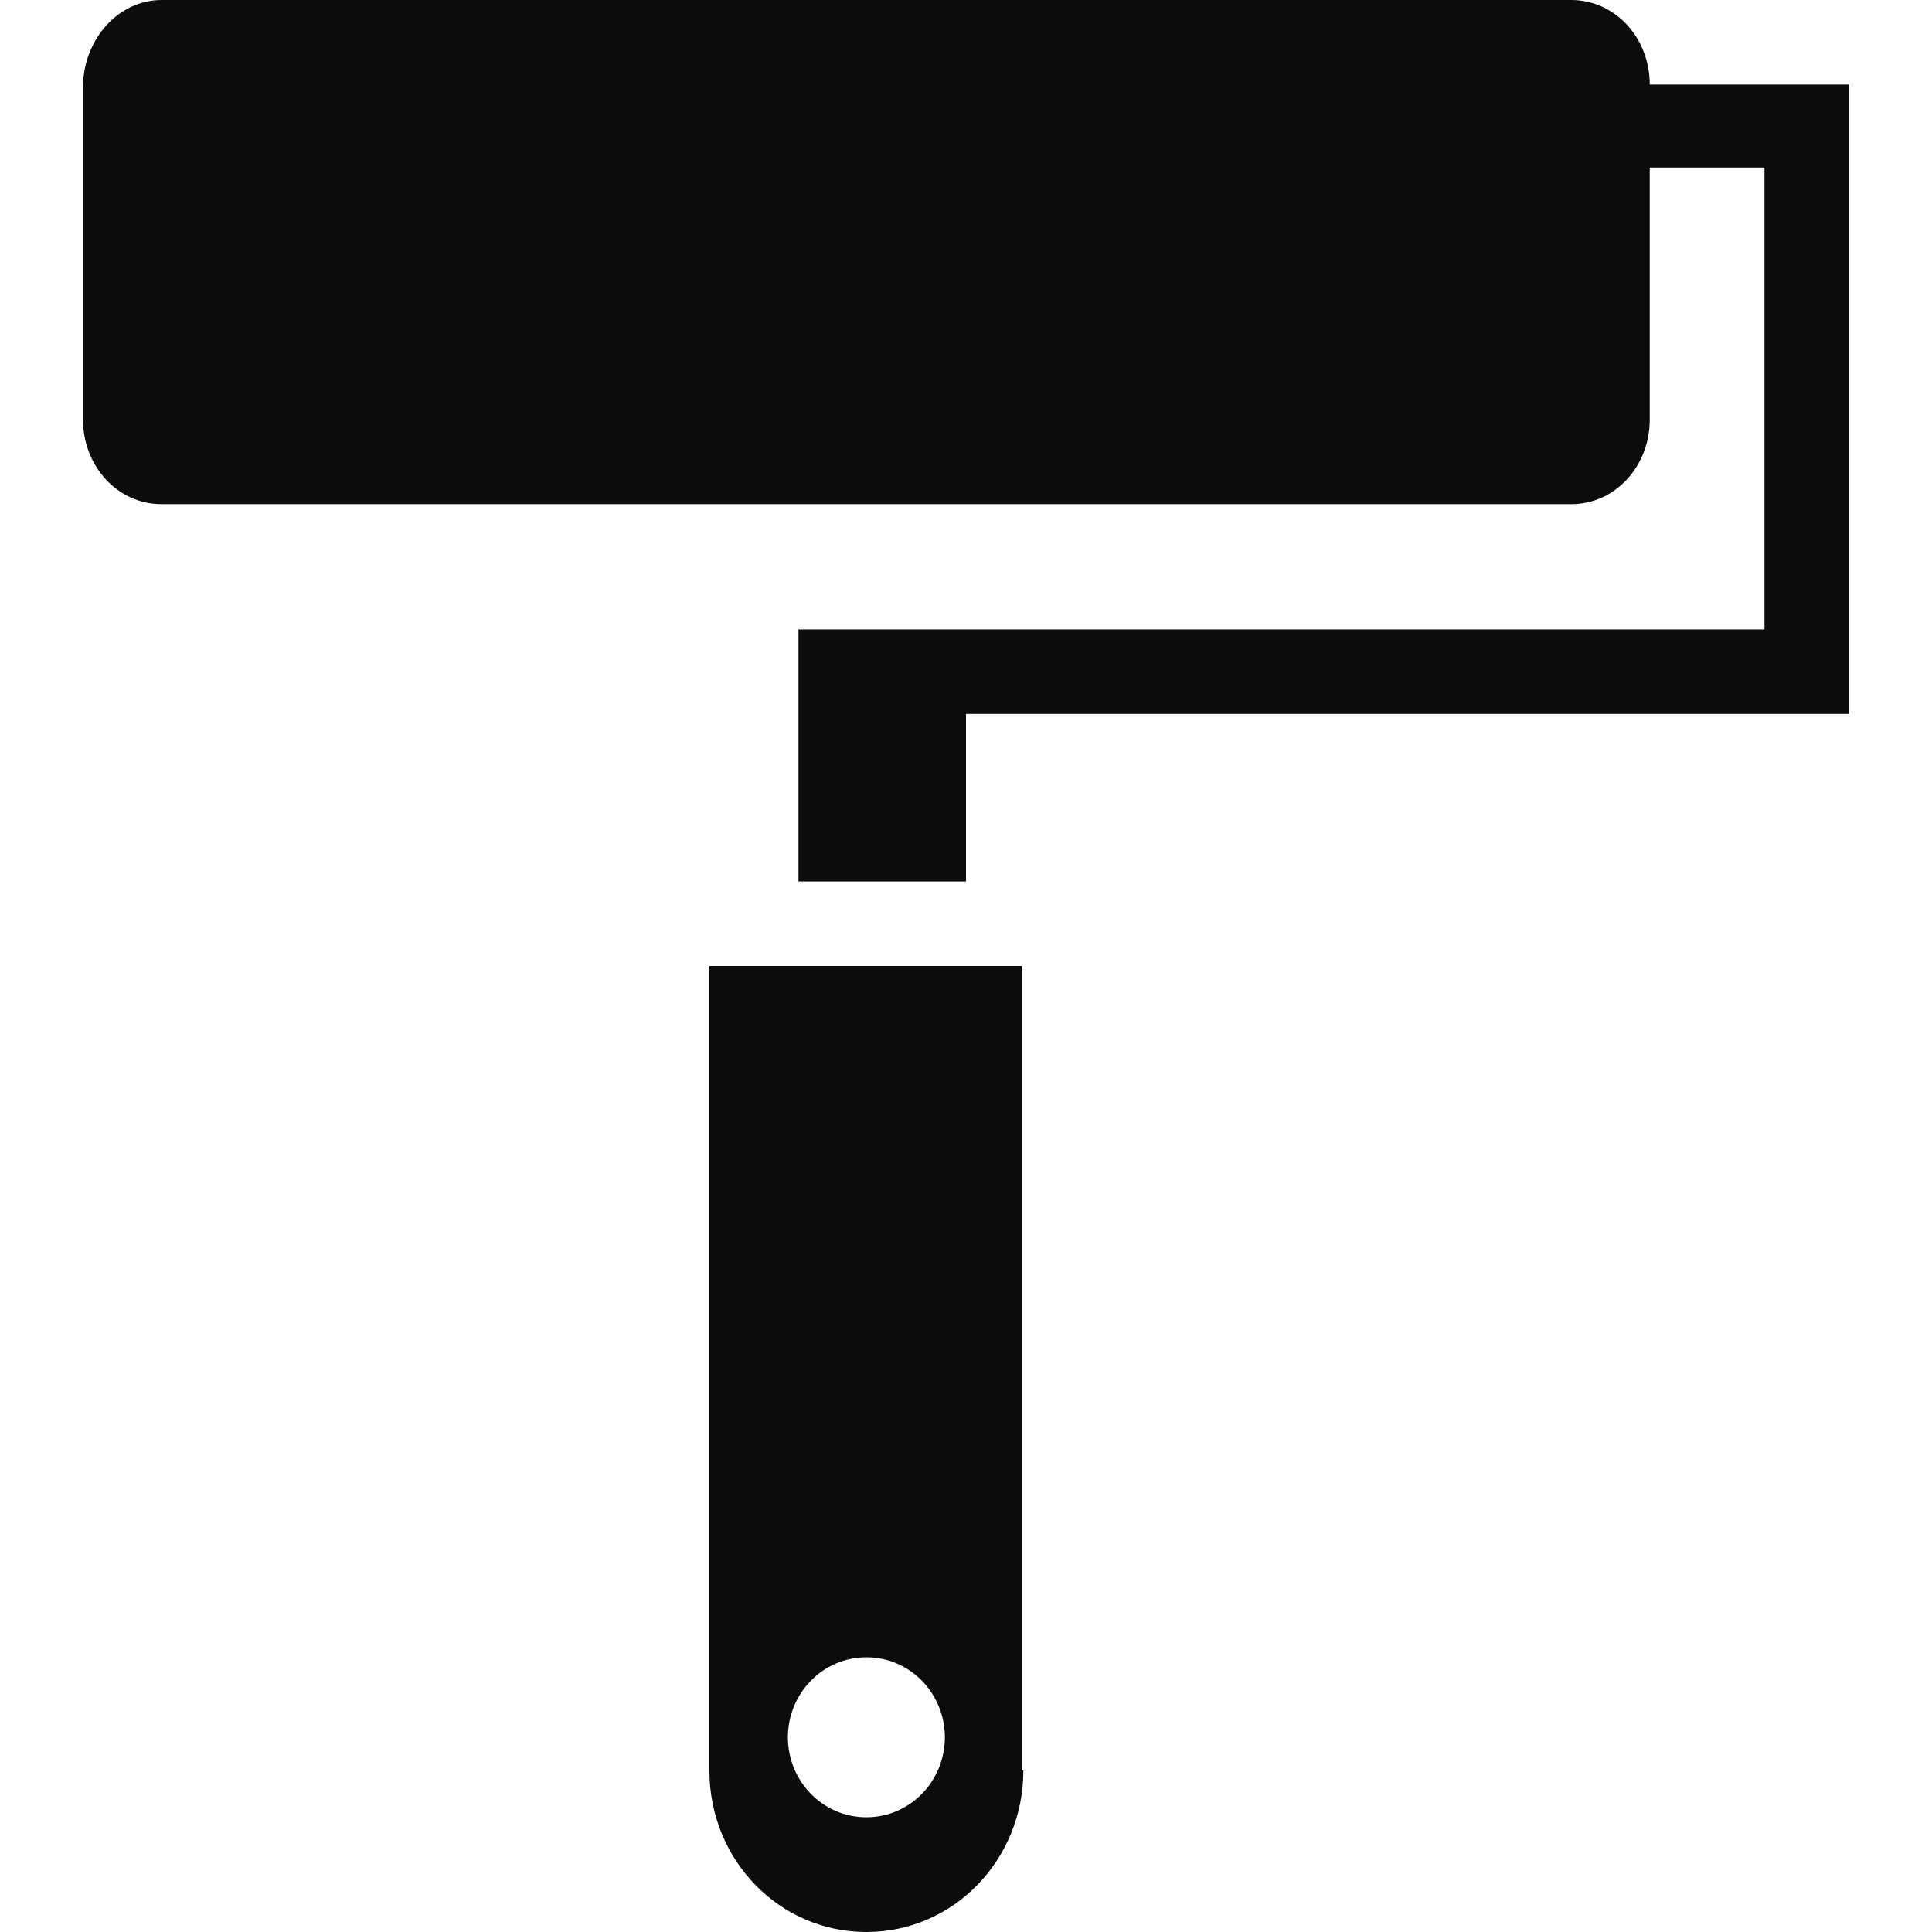 <?xml version="1.0" encoding="utf-8"?>
<!-- Generator: Adobe Illustrator 19.0.1, SVG Export Plug-In . SVG Version: 6.00 Build 0)  -->
<svg version="1.1" id="construction_x5F_icon_1_" xmlns="http://www.w3.org/2000/svg" xmlns:xlink="http://www.w3.org/1999/xlink"
	 x="0px" y="0px" viewBox="0 0 128 128" style="enable-background:new 0 0 128 128;" xml:space="preserve">
<style type="text/css">
	.st0{display:none;}
	.st1{display:inline;}
	.st2{fill:#0C0C0C;}
	.st3{display:inline;fill-rule:evenodd;clip-rule:evenodd;fill:#0C0C0C;}
	.st4{fill-rule:evenodd;clip-rule:evenodd;fill:#0C0C0C;}
</style>
<g id="ruler_x5F_pencil_1_" class="st0">
	<g id="ruler" class="st1">
		<g>
			<polygon class="st2" points="53.5,5.2 53.5,2.5 14.3,2.5 14.3,128 53.5,128 53.5,125.4 32.6,125.4 32.6,120.2 53.5,120.2 
				53.5,117.5 40.5,117.5 40.5,114.9 53.5,114.9 53.5,112.3 40.5,112.3 40.5,109.7 53.5,109.7 53.5,107.1 40.5,107.1 40.5,104.5 
				53.5,104.5 53.5,101.9 40.5,101.9 40.5,99.2 53.5,99.2 53.5,96.6 32.6,96.6 32.6,91.4 53.5,91.4 53.5,88.8 40.5,88.8 40.5,86.2 
				53.5,86.2 53.5,83.6 40.5,83.6 40.5,81 53.5,81 53.5,78.3 40.5,78.3 40.5,75.7 53.5,75.7 53.5,73.1 40.5,73.1 40.5,70.5 
				53.5,70.5 53.5,67.9 32.6,67.9 32.6,62.7 53.5,62.7 53.5,60 40.5,60 40.5,57.4 53.5,57.4 53.5,54.8 40.5,54.8 40.5,52.2 
				53.5,52.2 53.5,49.6 40.5,49.6 40.5,47 53.5,47 53.5,44.4 40.5,44.4 40.5,41.8 53.5,41.8 53.5,39.1 32.6,39.1 32.6,33.9 
				53.5,33.9 53.5,31.3 40.5,31.3 40.5,28.7 53.5,28.7 53.5,26.1 40.5,26.1 40.5,23.5 53.5,23.5 53.5,20.8 40.5,20.8 40.5,18.2 
				53.5,18.2 53.5,15.6 40.5,15.6 40.5,13 53.5,13 53.5,10.4 32.6,10.4 32.6,5.2 			"/>
		</g>
	</g>
	<g id="pencil" class="st1">
		<g>
			<path class="st2" d="M100.6,0L84.9,26.1c0,0,0,62.4,0,86.3h28.8c0-23.5,0-86.3,0-86.3L100.6,0z M92.8,105.5h-2.6v-69h2.6V105.5z
				 M100.6,109.7H98V36.5h2.6V109.7z M108.4,105.5h-2.6v-69h2.6V105.5z M87.5,26.1L98,10.4h5.2l7.8,15.7H87.5z M84.9,120.2
				c0,0.9,2.6,2.6,2.6,2.6S91.9,128,99,128c7.3,0,12.1-5.2,12.1-5.2s2.6-2,2.6-2.6c0-1,0-2.8,0-5.2H84.9
				C84.9,117.3,84.9,119.1,84.9,120.2z"/>
		</g>
	</g>
</g>
<g id="wood_x5F_cutter_1_" class="st0">
	<g id="icon" class="st1">
		<path class="st2" d="M19.4,36.9c-3-1.2-6.4,0.4-7.8,3.5c-1.3,3.2,0,6.8,3,8c3,1.2,6.5-0.4,7.8-3.5C23.7,41.7,22.4,38.1,19.4,36.9z
			 M71.6,40.2l-2.9-1l-4,1.9l-2.4,6.7l-1.6-3.9l-4.1,1.7l-3.1-4.7l-4.8,1.4l-2.4-4.4l-5.2,1.2l-3.4-4.8L33.6,36l-3.1-4.6l-4.6,1.5
			l-2.6-4.4l-5,1.6l-4.3-3.7l-1.8,4.3l-5.8-2.4l1.1,5.5l-5.5,1.1L4.7,41L0,44.1l5.2,3.8L4,50.8l4.7,1.6L8.6,56l4-1.5l1.8,3.9l4-1.5
			l3.3,4.5l3.9-1.5l3.3,4.5l4.7-1.2l2.6,4.2l5.2-1l3.1,4.4l5.1-1l3.3,5.1l0-0.1l1.9,3.9l2.9,1c1.6,0.6,2.9,1.2,3.4-0.5l12.9-36.7
			C74.6,41,73.3,40.7,71.6,40.2z M54.4,68.7L12.4,50.9c-4.8-2-7-7.4-5.1-12.2c2-4.8,7.4-7,12.2-5.1L60.7,50L54.4,68.7z M11.6,40.4
			c-1.3,3.2,0,6.8,3,8c3,1.2,6.5-0.4,7.8-3.5c1.3-3.2,0-6.7-3-8C16.4,35.7,12.9,37.3,11.6,40.4z M103.7,36.1
			c-1.7-1.4-4.1-1.2-5.5,0.5l-17,20.2c-1.4,1.6-2.6,4.7-1,6.1c1.6,1.4,5.6,0.6,7-1.1l17-20.2C105.5,40,105.3,37.5,103.7,36.1z
			 M19.4,36.9c-3-1.2-6.4,0.4-7.8,3.5c-1.3,3.2,0,6.8,3,8c3,1.2,6.5-0.4,7.8-3.5C23.7,41.7,22.4,38.1,19.4,36.9z"/>
		<path class="st2" d="M125.3,75.4c-1.9-1.9-21-20.5-21-20.5l-7.2-2.5L87.3,64c-1.4,1.6-5.4,2.3-7.7,0.4c-2.3-1.9-2-5.7-0.7-7.4
			l7.1-8.5l-6.7-2.3c-3.2-1.1-4.8-0.4-6,2.9L63.2,78.4c-1.1,3.2-0.4,4.8,2.9,5.9l48.5,17c3.3,1.1,6.8-0.6,7.9-3.8l5.1-14.7
			C128.8,79.6,127.2,77.3,125.3,75.4z M85.4,87l-17.1-7.5l1.2-2.9l17.1,7.5L85.4,87z M87.9,81.3l-17.1-7.5L72,71l17.1,7.5L87.9,81.3
			z M90.4,75.6l-17.1-7.5l1.2-2.8l17.1,7.5L90.4,75.6z M116.6,95.5l-23.5-8.2l8.7-25l1.3,1.2l-0.9,2.2l16.5,18.9l1.8-5l1.2,1.1
			L116.6,95.5z"/>
	</g>
</g>
<g id="Pliers_1_" class="st0">
	<g id="icon_1_" class="st1">
		<g>
			<path class="st2" d="M68.6,51.5c5-0.1,10.3-7.7,10.3-7.7l-2.6-12.9c0,0-2.7,5.4-5.2,5.2c-2.4-0.3-21.3,4.3-29.9,10.3
				C32.7,52.3,4.8,75,2.8,77c-2.9,3-3.8,7.7-1.2,10.6C6.3,93,15,85.7,15,85.7s21.6-19.9,27.7-23.8C48.8,58.1,63.6,51.6,68.6,51.5z
				 M102.2,28.3c-2.5-2.2-0.9-6.3,0.3-7.6c1.3-1.3,13.7-10.1,17.2-14.1c3.5-4-2.9-5-2.9-5S92.5,18.7,86.7,23.1
				c-5.8,4.4-6.8,13.2-2.6,20.6c-7.5,10.5-13,32-18.1,38.7c-3.5,4.6-28.4,31-28.4,31s-4.4,7.2-2.6,10.3c2,3.3,10.3,2.6,10.3,2.6
				s27.2-27.1,33.6-38.7c6.6-12,10.3-28.4,10.3-28.4s11.5-11.2,15.5-15.5C110.5,37.7,104.7,30.5,102.2,28.3z M93.1,43.8
				c-3.6,0-6.5-2.9-6.5-6.5c0-3.6,2.9-6.5,6.5-6.5c3.6,0,6.5,2.9,6.5,6.5C99.6,40.9,96.7,43.8,93.1,43.8z M125.3,12.8
				c-3.3,0.1-20.6,12.3-20.6,12.3s1.3,2.1,2.6,4.2c1.3,2,2.6,4.1,2.6,4.1s14.2-12.6,16.5-14.9C128.7,16.2,128.6,12.8,125.3,12.8z
				 M93.1,33c-2.4,0-4.3,1.9-4.3,4.3c0,2.4,1.9,4.3,4.3,4.3c2.4,0,4.3-1.9,4.3-4.3C97.4,34.9,95.5,33,93.1,33z"/>
		</g>
	</g>
</g>
<g id="Nail_x5F_gun_1_" class="st0">
	<g id="icon_2_" class="st1">
		<g>
			<path class="st2" d="M121,17.5c-1.5-4-2.3-9.3-2.3-9.3H39.6l-7,4.7h-7l-4.7,7H0v11.6h4.7l4.7,7v4.7l67.5,76.8h25.6v-4.7l-4.7-4.7
				V57l7-9.3h14l2.3-7c0,0,0.6-4.7,7-4.7c0-5.4,0-16.3,0-16.3S121.8,19.6,121,17.5z M72.1,43.1l-4.7,14l4.7,2.3l7-7l7,4.7v39.6
				L39.6,43.1H72.1z M18.6,43.1h11.6L48.9,64H37.2L18.6,43.1z M39.6,68.7h11.6l18.6,20.9H58.2L39.6,68.7z M79.1,112.9L62.8,94.3
				h11.6l16.3,18.6H79.1z M93.1,38.4h-4.7V17.5h4.7V38.4z M102.4,38.4h-4.7V17.5h4.7V38.4z M111.7,38.4h-4.7V17.5h4.7V38.4z"/>
		</g>
	</g>
</g>
<g id="Electric_x5F_Rotary_x5F_Cutter_1_" class="st0">
	<g id="_x32_" class="st1">
		<g>
			<path class="st2" d="M73.1,100.6h9.1V85.9h-9.1V100.6z M43,27.4c-0.3,0-0.6,0-0.9,0v6.4c0.3,0,0.6,0,0.9,0
				c15.1,0,27.4,12.3,27.4,27.4c0,15.2-12.3,27.4-27.4,27.4c-9.4,0-17.7-4.7-22.6-11.9h-7.4c5.6,10.9,17,18.3,30.1,18.3
				c18.7,0,33.8-15.1,33.8-33.8C76.8,42.6,61.6,27.4,43,27.4z M75,43.9c0,0,3.5,8,3.7,18.3c0.2,12.2-5.5,18.1-5.5,18.1v3.8h9.1
				l3.7-3.7v-7.3l11.9,0l2.7-2.7V46.6l-2.7-2.7L75,43.9z M120.7,47.5l-18.3,0l0,0v21.9h18.3c5,0,7.3-0.4,7.3-5.5V53
				C128,48,125.7,47.5,120.7,47.5z M109.7,65.8h-1.8V51.2h1.8V65.8z M115.2,65.8h-1.8V51.2h1.8V65.8z M120.7,65.8h-1.8V51.2h1.8
				V65.8z"/>
		</g>
	</g>
	<g id="_x31_" class="st1">
		<g>
			<path class="st2" d="M43,36.6c-13.6,0-24.7,11.1-24.7,24.7C18.3,74.9,29.3,86,43,86c13.6,0,24.7-11.1,24.7-24.7
				C67.6,47.6,56.6,36.6,43,36.6z M43,69.5c-4.5,0-8.2-3.7-8.2-8.2c0-4.5,3.7-8.2,8.2-8.2c4.5,0,8.2,3.7,8.2,8.2
				C51.2,65.8,47.5,69.5,43,69.5z"/>
		</g>
	</g>
</g>
<g id="Bench_x5F_Grinder_1_" class="st0">
	<g id="icon_3_" class="st1">
		<g>
			<path class="st2" d="M42,98.6l-6.3,2.1v10.5h56.7v-10.5L86,98.6H42z M123.8,16.8H107c-2.3,0-4.2,1.9-4.2,4.2v25.2H92.3v-8.4
				c0-2.3-1.9-4.2-4.2-4.2H37.8c-2.3,0-4.2,1.9-4.2,4.2v8.4h-8.4V21c0-2.3-1.9-4.2-4.2-4.2H4.2C1.9,16.8,0,18.7,0,21v71.3
				c0,2.3,1.9,4.2,4.2,4.2H21c2.3,0,4.2-1.9,4.2-4.2V69.2h8.4v6.3c0,2.3,1.9,4.2,4.2,4.2h10.5V86h31.5v-6.3h8.4
				c2.3,0,4.2-1.9,4.2-4.2v-6.3h10.5v23.1c0,2.3,1.9,4.2,4.2,4.2h16.8c2.3,0,4.2-1.9,4.2-4.2V21C128,18.7,126.1,16.8,123.8,16.8z
				 M21,90.2c0,1.2-1.3,2.1-2.8,2.1H7c-1.5,0-2.8-0.9-2.8-2.1v-8.8l16.8-8V90.2z M21,71.1l-16.8,8v-7.9l16.8-8V71.1z M21,60.8
				l-16.8,8v-7.9l16.8-8V60.8z M21,50.4l-16.8,8v-7.9l16.8-8V50.4z M21,40.1l-16.8,8v-7.9l16.8-8V40.1z M21,29.7l-16.8,8V23.1
				C4.2,21.9,5.4,21,7,21h11.2c1.5,0,2.8,0.9,2.8,2.1V29.7z M73.3,69.2H52.6c-1.3,0-2.3-0.9-2.3-2.1c0-1.2,1-2.1,2.3-2.1h20.6
				c1.3,0,2.3,0.9,2.3,2.1C75.5,68.3,74.5,69.2,73.3,69.2z M73.3,60.9H52.6c-1.3,0-2.3-0.9-2.3-2.1c0-1.2,1-2.1,2.3-2.1h20.6
				c1.3,0,2.3,0.9,2.3,2.1C75.5,59.9,74.5,60.9,73.3,60.9z M73.3,52.5H52.6c-1.3,0-2.3-0.9-2.3-2.1c0-1.2,1-2.1,2.3-2.1h20.6
				c1.3,0,2.3,0.9,2.3,2.1C75.5,51.5,74.5,52.5,73.3,52.5z M123.8,90.2c0,1.2-1.3,2.1-2.8,2.1h-11.2c-1.5,0-2.8-0.9-2.8-2.1v-8.6
				l16.8-8.4V90.2z M123.8,70.9L107,79.3v-7.9l16.8-8.4V70.9z M123.8,60.6L107,68.9V61l16.8-8.4V60.6z M123.8,50.2L107,58.6v-7.9
				l16.8-8.4V50.2z M123.8,39.9L107,48.3v-7.9l16.8-8.4V39.9z M123.8,29.6L107,37.9V23.1c0-1.2,1.3-2.1,2.8-2.1H121
				c1.5,0,2.8,0.9,2.8,2.1V29.6z M48.3,88.1l-4.2,8.4h39.9l-4.2-8.4H48.3z"/>
		</g>
	</g>
</g>
<g id="wrench_3_" class="st0">
	<g id="icon_4_" class="st1">
		<g>
			<path class="st2" d="M33.4,33C37,29,40,24.6,40,24.6l-15.4-13c0,0-4.6,5.6-4.2,12.5C20.7,31.4,26,40,26,40S30,36.7,33.4,33z
				 M107.7,113.5L66.7,42.6c0,0,2.2-23.4-2.1-32C62.2,5.9,55.3,0.5,48,0c-9.3-0.6-19.3,5.9-19.3,5.9l12.1,8.9c0,0,6.8,4.6,4.3,9
				c-1,1.8-3.9,6.4-7.8,10.7c-5.7,6.3-13,12.4-13.8,12.4c2.2,2,8.6,5.5,14.7,7.3c6,1.8,10.4,2.3,10.4,2.3l39.5,68.5
				c0,0,6.9,5.8,14,1.7C108.1,123.1,107.7,113.5,107.7,113.5z M35.8,43.3l15.6-20l4.5,3.5l-15.6,20L35.8,43.3z M47.6,49.2l-3.1-2.5
				l11-14.5l3.1,2.5L47.6,49.2z M99.3,121.6c-2.7,1.6-6.2,0.6-7.7-2.1c-1.6-2.7-0.6-6.2,2.1-7.7c2.7-1.6,6.2-0.6,7.7,2.1
				C102.9,116.6,102,120.1,99.3,121.6z"/>
		</g>
	</g>
</g>
<g id="wrench_2_" class="st0">
	<g id="_x32__1_" class="st1">
		<g>
			<path class="st2" d="M103.8,100.3c-2-2.3-3.3-4.9-3.3-6c0-2.2,0-58.6,0-68c3.2-2.6,5.2-6.6,5.2-11C105.7,7.4,99.3,1,91.4,1
				c-7.9,0-14.3,6.4-14.3,14.3c0,4.4,2,8.4,5.2,11c0,10,0,70.6,0,70.6s-0.2,5.5-2.2,6.8c-2,1.3-2.9,4.6-3,6.7
				c-0.3,4.6,6.4,13.5,6.4,13.5l2.8,1l-1.8-10.5l8.3-7.2l10,5.9l-0.8,10.3l5.7-7.4c0,0,0.5-6.3,0.6-7.8
				C108.5,107,106.2,103,103.8,100.3z M95.3,40.2l-1.2-2l-6.6,3.8v-5.2c0-1.1,3.2-2.1,3.9-2.1c0.7,0,3.9,0.9,3.9,2.1V40.2z
				 M88.7,44.3l6.6-3.8v7.5l-1.2-2l-6.6,3.8v-7.5L88.7,44.3z M88.7,52l6.6-3.8v7.5l-1.2-2l-6.6,3.8V50L88.7,52z M88.7,59.8l6.6-3.8
				v7.5l-1.2-2l-6.6,3.8v-7.5L88.7,59.8z M88.7,67.6l6.6-3.8v7.5l-1.2-2L87.5,73v-7.5L88.7,67.6z M88.7,75.4l6.6-3.8V79l-1.2-2
				l-6.6,3.8v-7.5L88.7,75.4z M88.7,83.1l6.6-3.8v7.5l-1.2-2l-6.6,3.8v-7.5L88.7,83.1z M91.4,94.3c-0.7,0-3.9-0.9-3.9-2.1v-3.4
				l1.2,2l6.6-3.8v5.2C95.3,93.4,92.1,94.3,91.4,94.3z M91.4,24.4c-5,0-9.1-4.1-9.1-9.1c0-5,4.1-9.1,9.1-9.1c5,0,9.1,4.1,9.1,9.1
				C100.5,20.3,96.5,24.4,91.4,24.4z"/>
		</g>
	</g>
	<g id="_x31__1_" class="st1">
		<g>
			<path class="st2" d="M53.9,109.9c0-1.4-2.6-5.2-5.2-7.8c-2.1-2.1-2.6-6.7-2.6-7.8c0-2.4,0-67.4,0-67.4s4.2-4.1,4.7-6.1
				C53,10.7,45,1.9,45,1.9l-1.4,12.9l-8.3,4.3l-7.5-3.4L26.9,0l-6.3,9.8l-1.1,10.3c0,0,8.3,6.6,8.4,9.5c0,2.4,0,70,0,70
				s-0.7,3.7-2.6,5.2c-1.9,1.4-2.5,7.4-2.5,9.5c0.1,4.6,7.4,13,7.4,13l2.8,0.8l-2.6-10.4l5.2-7.8l10.4,2.6l2.6,15.5
				c0,0,5.2-8.1,5.2-10.4S53.9,111.3,53.9,109.9z M40.9,92.3c0,1.1-3.2,2.1-3.9,2.1s-3.9-0.9-3.9-2.1v-3.1l7.8-5.2V92.3z M40.9,78.8
				l-7.8,5.2v-7.8l7.8-5.2V78.8z M40.9,65.8L33.1,71v-7.8l7.8-5.2V65.8z M40.9,52.9L33.1,58v-7.8l7.8-5.2V52.9z M40.9,39.9l-7.8,5.2
				v-8.3c0-1.1,3.2-2.1,3.9-2.1s3.9,0.9,3.9,2.1V39.9z"/>
		</g>
	</g>
</g>
<g id="Caulking_x5F_Gun_1_" class="st0">
	<g id="icon_5_" class="st1">
		<path class="st2" d="M75.8,34.7l-9.3,16h4l9.3-16H75.8z M68.4,34.7l-9.3,16h4l9.3-16H68.4z M81.3,50.7h7.6V37.5L81.3,50.7z
			 M83.2,34.7l-9.3,16h4l9.3-16H83.2z M61.1,34.7l-9.3,16h4l9.3-16H61.1z M24.9,34.3v3.9h0v5.3h0v4l7.1,6.6V29.4L24.9,34.3z
			 M104.9,38.2v10.7l23.1-3.6v-4.1L104.9,38.2z M81.3,50.7h7.6V37.5L81.3,50.7z M83.2,34.7l-9.3,16h4l9.3-16H83.2z M75.8,34.7
			l-9.3,16h4l9.3-16H75.8z M68.4,34.7l-9.3,16h4l9.3-16H68.4z M61.1,34.7l-9.3,16h4l9.3-16H61.1z M53.7,34.7l-9.3,16h4l9.3-16H53.7z
			 M40.9,34.7v16H41l9.3-16H40.9z M81.3,50.7h7.6V37.5L81.3,50.7z M83.2,34.7l-9.3,16h4l9.3-16H83.2z M75.8,34.7l-9.3,16h4l9.3-16
			H75.8z M68.4,34.7l-9.3,16h4l9.3-16H68.4z M61.1,34.7l-9.3,16h4l9.3-16H61.1z M53.7,34.7l-9.3,16h4l9.3-16H53.7z M40.9,34.7v16H41
			l9.3-16H40.9z M7.8,38.3L0,54.3l5.3,0l5.3-10.7h14.2v-5.3H7.8z M97.8,32.9v21.4c0,0,5.3-1,5.3-3.3V36.2
			C103.1,33.2,97.8,32.9,97.8,32.9z M40.9,34.7v16H41l9.3-16H40.9z M53.7,34.7l-9.3,16h4l9.3-16H53.7z"/>
		<path class="st2" d="M96,31.1c0-4-3.6-3.5-3.6-3.5H33.8V56c0,0-8.7,4.7-13.3,13.7c-3.6,7-3.6,18.9-4.8,22.7
			c-1,3.2-3.2,3.2-3.2,3.2s7.9,2.8,9.6,0c1.8-2.9,3.8-8.9,4.8-13c2.4-9.5,5.8-14.7,8-16.2c0.8-0.6,1.8-0.6,2.9-0.6
			c-2.7,1.6-6.4,8.2-5.7,15c0.2,1.8-0.5,11.8,10,16.1c1.6,0.7,11.3,1.7,11.3,1.7s-0.5-2.3-1.4-5.8c-0.4-1.5-2,0.4-3.4-0.9
			c-1.3-1.1-3-2.1-4.1-4c-1-2,2.3-5.1,1.8-7.1c-0.6-2.6-4.6-2.3-5.3-5.3c-0.7-3,8.8-16,8.8-16h42.7c0,0,3.6-1.1,3.6-3.5
			S96,35.2,96,31.1z M90.6,34.5v17.9H39.1V32.9h51.5V34.5L90.6,34.5L90.6,34.5z"/>
	</g>
</g>
<g id="trowel_1_" class="st0">
	<path id="icon_6_" class="st3" d="M53.3,128c0,0-2.8-26.9-2.7-29.5c0.1-2.7,5.4-5.4,5.4-5.4v-5.4h2.7V68.9H34.5
		c0,0-4.7-3.9-1.7-11.2c2.9-7.3,18.7-43.4,20.6-47.9c5-12.5,13.1-13.9,20,0.9c8.7,18.7,22.9,50.6,22.9,50.6s1,7.6-5.3,7.6
		c-6.4,0-24.2,0-24.2,0v18.8h2.7v5.4c0,0,5.4,2.4,5.4,5.4c0,2.9-2.7,29.5-2.7,29.5H53.3z"/>
</g>
<g id="hammer_x5F_screw_x5F_driver_1_" class="st0">
	<g id="_x32__2_" class="st1">
		<g>
			<path class="st2" d="M31.3,35.5c0,0-6.6,72.7-5.4,87.1c0.2,2.8,24.5,2.4,24.5,0c0-14.5-2.7-87.1-2.7-87.1H31.3z M69.4,11
				C64,6.2,58.5,0.1,55.8,0.1c-4.4-0.1-19.5,0-24.5,0c-0.6,0-2.5,3.2-4.4,3.2c-4.8,0-6.5-3.2-6.5-3.2H6.8v19.1l13.7,0.1
				c0,0,1.6-2.8,5.4-2.9c4.6-0.1,5.4,2.7,5.4,2.7v13.6h16.3V19.1v-2.7c0,0,12.4-1.5,16.3,0c4.5,1.7,8.2,5.4,8.2,5.4s2.3-1.7,2.7-2.2
				C75.1,19.5,74,15,69.4,11z"/>
		</g>
	</g>
	<g id="_x31__2_" class="st1">
		<g>
			<path class="st2" d="M121.2,73.6v-5.4h-10.9V21.8l5.4-2.7l-5.4-19.1h-8.2l-5.4,19.1l5.4,2.7v46.3H91.2v5.4h2.7v13.6l-2.7,5.4
				v29.9c0,0,0.1,5.4,13.6,5.4s16.3-5.4,16.3-5.4V92.6l-2.7-5.4V73.6H121.2z M110.3,73.6h2.7v40.8h-2.7V73.6z M99.4,73.6h2.7v40.8
				h-2.7V73.6z M106.2,122.6c-5.3,0-9.5-0.6-9.5-1.4c0-0.7,4.3-1.4,9.5-1.4c5.3,0,9.5,0.6,9.5,1.4
				C115.7,121.9,111.5,122.6,106.2,122.6z"/>
		</g>
	</g>
</g>
<g id="chop_x5F_saw_1_" class="st0">
	<g id="_x35_" class="st1">
		<g>
			<path class="st2" d="M23.7,86c0.2,2,0.5,4.1,0.7,6.1c1.8-0.4,2.6-1.6,3.4-2.9c0.5,0,1,0,1.5,0c0.9,5.9-1.8,8.3,3,13.2
				c0.2,0.2,0.3,0.3,0.5,0.5c0.5-1.3,1-2.6,1.5-3.9c0.5-0.2,1-0.3,1.5-0.5c0.3,0.3,0.7,0.7,1,1c0.1,1.2,0.1,1.8,0.5,2.5
				c0.1,5.2,2.9,5.4,4.9,8.3c0.8-0.3,0.5-0.1,1-0.5c0.2,0,0.3,0,0.5,0c-0.2-0.3-0.3-0.7-0.5-1c0.2,0,0.3,0,0.5,0
				c0.1-1.9,0-2.1,1-2.9c0.2-0.2,0.3-0.3,0.5-0.5c1.2,2,2.4,4.2,3.4,6.4c2.7,0.7,4.1,2.1,6.9,2.5c-0.2-1.7-0.7-2.4-1-3.9
				c0.4-0.5,0.2-0.1,0.5-1c3,0.3,4.2,2.5,5.4,4.4c2.3,0,5.4,0,6.9,1c0.3,0,0.7,0,1,0c-0.5-2.1-1.7-3-1.5-4.4c1.9-2.5,4.4,1.6,6.4,2
				c2.1,0.3,4.9-1.4,7.4-1.5c-0.6-1.7-1.6-2.2-3-2.9c0.2-1.1,0.2-1.2,0.5-2c6,0.2,8.4,1.3,12.3-2.5c0.2,0,0.3,0,0.5,0
				c-0.7-1.3-2.7-2.3-3.9-2.9c0-0.3,0-0.7,0-1c1.3-0.5,6.1-0.5,7.4-1.5c1.7-1.4,2.5-3.6,4.4-4.9c-0.9-1.3-2.6-0.7-3.9-1.5
				c-0.3-0.2-0.7-0.3-1-0.5c1.2-3,4.7-2.1,6.4-4.4c0.2-0.2,0.3-0.4,0.4-0.7H23.7z"/>
		</g>
	</g>
	<rect id="_x34_" x="0" y="80.2" class="st3" width="128" height="3.8"/>
	<path id="_x33_" class="st3" d="M107,75.8c-1.4-24.2-21.4-43.3-45.8-43.3c-24.6,0-44.7,19.4-45.9,43.8c0,0.7,13.4,1.1,13.4,0.5
		c0.9-17.2,15.1-29,32.4-29c17.4,0,31.6,12,32.4,29.3C93.6,77.5,107,76.7,107,75.8z"/>
	<g id="_x32__3_" class="st1">
		<g>
			<path class="st2" d="M118.4,40.1c0,0-12.8-8.8-17.2-11.5C96.8,26,84.1,13.4,84.1,13.4l-26.7,21c0,0,21.2,1.5,28.7,7.6
				c8.1,6.7,14.4,18.9,15.2,20.8c0-1.5,5.8-7.4,5.8-7.4s6.9-4.1,11.5-7.6C123,44.2,118.4,40.1,118.4,40.1z M99.3,53.5
				c0,0-4.4-8.2-11.5-13.4c-7.3-5.3-17.2-7.6-17.2-7.6s4.7-3.5,9.6-7.6c2.6-2.2,4.6,2.7,11.5,7.6c9.2,6.7,17.5,8.4,17.2,11.5
				C108.6,47,99.3,53.5,99.3,53.5z M101.2,62.8c0,0.1,0,0.2,0.1,0.2C101.3,63.1,101.3,63,101.2,62.8z"/>
		</g>
	</g>
	<g id="_x31__3_" class="st1">
		<g>
			<path class="st2" d="M61.1,50.1c-16.7,0-30.2,13.6-30.2,30.3c0,1.2,0.1,2.4,0.2,3.6h18.6c-0.5-1.5-0.9-3.1-0.9-4.7
				c0-7.4,6-13.5,13.4-13.5c7.4,0,13.4,6,13.4,13.5c0,1.7-0.3,3.2-0.9,4.7h16.3c0.1-1.2,0.2-2.4,0.2-3.6
				C91.4,63.7,77.8,50.1,61.1,50.1z M71.2,79.3c0-5-4-9-9-9c-4.9,0-9,4-9,9c0,1.7,0.5,3.3,1.3,4.7h15.2
				C70.7,82.7,71.2,81.1,71.2,79.3z M62.3,92.8c-5,0-9.4-2.8-11.7-6.9H31.4c2.6,14.1,14.9,24.8,29.7,24.8S88.3,100.1,90.9,86H73.9
				C71.6,90.1,67.3,92.8,62.3,92.8z M68.3,86H56.2c1.6,1.5,3.7,2.4,6,2.4C64.6,88.3,66.7,87.4,68.3,86z"/>
		</g>
	</g>
</g>
<g id="hand_x5F_saws_1_" class="st0">
	<g id="icon_7_" class="st1">
		<g>
			<path class="st2" d="M70.5,71.1c-3.5-3,0-8.6,0-8.6l11.6-11.5c0,0-63.2-44.5-66.5-43C12.3,9.6,4,13.8,4,13.8s66.5,71.7,69.4,74.5
				C76.2,85.7,74,74.1,70.5,71.1z M69.9,88.9L2.7,15.3L0,24.2h7.2v7.2h7.2l-2.4,7.2h7.2l-2.4,7.2h9.7l-2.4,7.2h9.7L29,60.4h9.7
				l-2.4,7.2h9.7l-2.4,7.2h9.7l-2.4,7.2H58v7.2L69.9,88.9z M84.5,53.1L70.7,66.7c0,0,7.3,11,6.6,17.8c-0.8,8-9.7,12.1-9.7,12.1
				l25.7,24.2l5.7-4.8l-4.8-4.8l17-18.7l5.3-6.4l4.3,5.8l7.3-6.9L84.5,53.1z M91.8,99l-9.7-7.2c0,0,2.4-5,2.4-9.7
				c0-4.9-2.4-12.1-2.4-12.1l4.8-4.8l19.3,16.9L91.8,99z"/>
		</g>
	</g>
</g>
<g id="driller_1_" class="st0">
	<g id="icon_8_" class="st1">
		<path class="st2" d="M7.2,46H9v-3.6H7.2V46z M10.8,46h1.8v-3.6h-1.8V46z M0,46h1.8v-3.6H0V46z M3.6,46h1.8v-3.6H3.6V46z M14.3,46
			h1.9v-3.6h-1.9V46z M34.3,35.4v5.2h-3.6V37H18v14.4h12.7v-3.6h3.6v3.4c0,1.1,0.9,2,2.1,2h5.2V33.4h-5.2
			C35.2,33.4,34.3,34.3,34.3,35.4z M127.6,99.7L119,60.4l-28.8,1.8c0,0,2.1,27.7,2.9,33.7c0.8,6,6.7,7.7,6.7,7.7s18,0.1,24,0
			C129.8,103.5,127.6,99.7,127.6,99.7z M121.4,62.1c4,0.1,4.8-3.9,4.8-3.9s0.1-16.2,0-22.2c-0.1-6-0.7-6.4-2.9-7.7
			c-1.4-0.8-18.1-3.3-34.5-3.9c-14.2-0.5-28,0.7-31.6,1c-7.7,0.5-6.7,7.7-6.7,7.7s-0.2,20.4,0,24.1c0.2,3.7,3.2,2.9,4.8,3.9
			c0.6,0.3,8.8,1.5,19.3,2.3c4.8,0.3,10,0.6,15.2,0.6C104.9,64.1,119.5,62,121.4,62.1z M117.2,31.5l-10.5,18.1H101l10.5-18.1H117.2z
			 M108.6,31.5L97.2,49.6h-5.7L102,31.5H108.6z M82.9,49.6l10.5-18.1h5.7L88.6,49.6H82.9z M43.3,33.4v21.5c0,1,1,1.9,2.2,1.9h3.2
			V31.5h-3.2C44.3,31.5,43.3,32.4,43.3,33.4z M75.7,62.2c0,0,7.8,6.8,7.2,16.2c-0.6,9.4,0,9,0,9h7.2L88.3,64L75.7,62.2z"/>
	</g>
</g>
<g id="Paint_x5F_brush_1_">
	<path id="icon_20_" class="st4" d="M64,47.3v11.1H52.9V41.7h64V11.1h-7.6v16.7c0,3.1-2.3,5.6-5.2,5.6H10.7c-2.9,0-5.2-2.5-5.2-5.6
		V5.6C5.6,2.5,7.9,0,10.7,0h93.4c2.9,0,5.2,2.5,5.2,5.6l13.2,0v41.7H64z M67.8,117.3c0,5.9-4.6,10.7-10.4,10.7S47,123.2,47,117.3V64
		h20.7V117.3z M57.4,109.8c-2.9,0-5.2,2.4-5.2,5.3c0,2.9,2.3,5.3,5.2,5.3c2.9,0,5.2-2.4,5.2-5.3C62.6,112.2,60.3,109.8,57.4,109.8z"
		/>
</g>
</svg>
